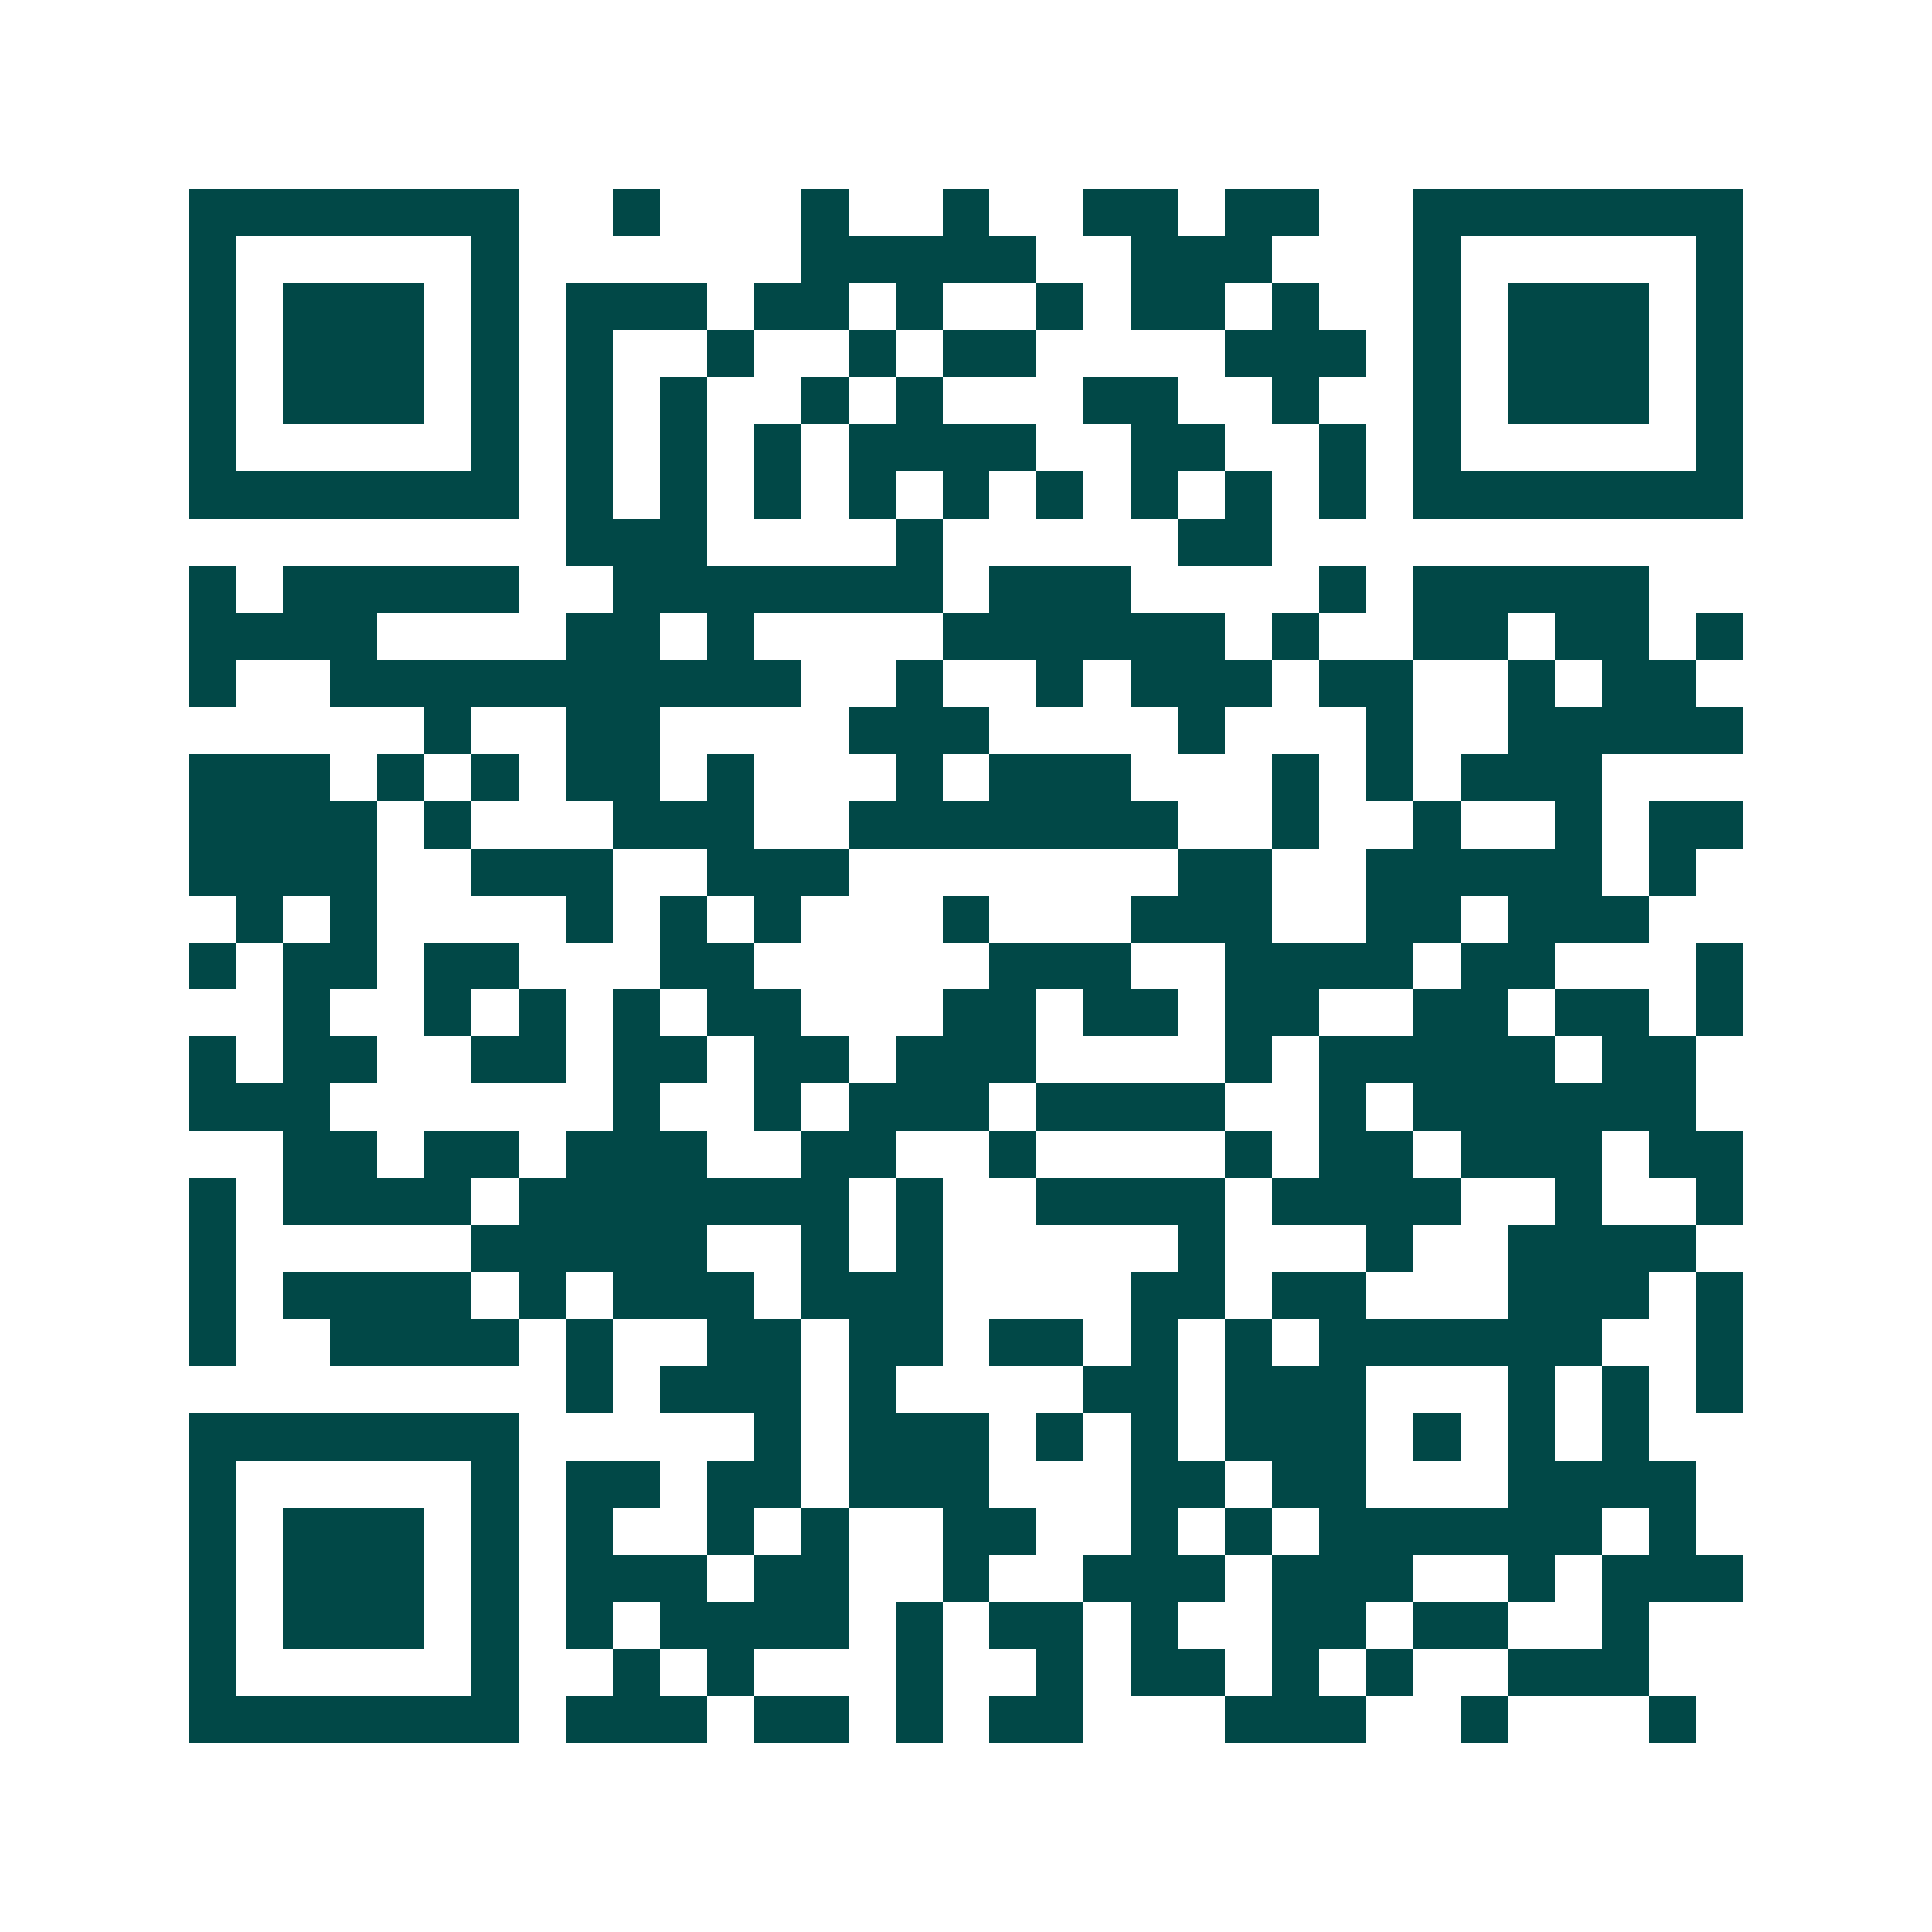 <svg xmlns="http://www.w3.org/2000/svg" width="200" height="200" viewBox="0 0 41 41" shape-rendering="crispEdges"><path fill="#ffffff" d="M0 0h41v41H0z"/><path stroke="#014847" d="M4 4.5h7m2 0h1m3 0h1m2 0h1m2 0h2m1 0h2m2 0h7M4 5.5h1m5 0h1m6 0h5m2 0h3m3 0h1m5 0h1M4 6.5h1m1 0h3m1 0h1m1 0h3m1 0h2m1 0h1m2 0h1m1 0h2m1 0h1m2 0h1m1 0h3m1 0h1M4 7.5h1m1 0h3m1 0h1m1 0h1m2 0h1m2 0h1m1 0h2m4 0h3m1 0h1m1 0h3m1 0h1M4 8.5h1m1 0h3m1 0h1m1 0h1m1 0h1m2 0h1m1 0h1m3 0h2m2 0h1m2 0h1m1 0h3m1 0h1M4 9.5h1m5 0h1m1 0h1m1 0h1m1 0h1m1 0h4m2 0h2m2 0h1m1 0h1m5 0h1M4 10.5h7m1 0h1m1 0h1m1 0h1m1 0h1m1 0h1m1 0h1m1 0h1m1 0h1m1 0h1m1 0h7M12 11.5h3m4 0h1m5 0h2M4 12.5h1m1 0h5m2 0h7m1 0h3m4 0h1m1 0h5M4 13.5h4m4 0h2m1 0h1m4 0h6m1 0h1m2 0h2m1 0h2m1 0h1M4 14.5h1m2 0h10m2 0h1m2 0h1m1 0h3m1 0h2m2 0h1m1 0h2M9 15.5h1m2 0h2m4 0h3m4 0h1m3 0h1m2 0h5M4 16.5h3m1 0h1m1 0h1m1 0h2m1 0h1m3 0h1m1 0h3m3 0h1m1 0h1m1 0h3M4 17.5h4m1 0h1m3 0h3m2 0h7m2 0h1m2 0h1m2 0h1m1 0h2M4 18.5h4m2 0h3m2 0h3m7 0h2m2 0h5m1 0h1M5 19.5h1m1 0h1m4 0h1m1 0h1m1 0h1m3 0h1m3 0h3m2 0h2m1 0h3M4 20.5h1m1 0h2m1 0h2m3 0h2m5 0h3m2 0h4m1 0h2m3 0h1M6 21.5h1m2 0h1m1 0h1m1 0h1m1 0h2m3 0h2m1 0h2m1 0h2m2 0h2m1 0h2m1 0h1M4 22.5h1m1 0h2m2 0h2m1 0h2m1 0h2m1 0h3m4 0h1m1 0h5m1 0h2M4 23.5h3m6 0h1m2 0h1m1 0h3m1 0h4m2 0h1m1 0h6M6 24.5h2m1 0h2m1 0h3m2 0h2m2 0h1m4 0h1m1 0h2m1 0h3m1 0h2M4 25.5h1m1 0h4m1 0h7m1 0h1m2 0h4m1 0h4m2 0h1m2 0h1M4 26.5h1m5 0h5m2 0h1m1 0h1m5 0h1m3 0h1m2 0h4M4 27.5h1m1 0h4m1 0h1m1 0h3m1 0h3m4 0h2m1 0h2m3 0h3m1 0h1M4 28.5h1m2 0h4m1 0h1m2 0h2m1 0h2m1 0h2m1 0h1m1 0h1m1 0h6m2 0h1M12 29.5h1m1 0h3m1 0h1m4 0h2m1 0h3m3 0h1m1 0h1m1 0h1M4 30.5h7m5 0h1m1 0h3m1 0h1m1 0h1m1 0h3m1 0h1m1 0h1m1 0h1M4 31.5h1m5 0h1m1 0h2m1 0h2m1 0h3m3 0h2m1 0h2m3 0h4M4 32.5h1m1 0h3m1 0h1m1 0h1m2 0h1m1 0h1m2 0h2m2 0h1m1 0h1m1 0h6m1 0h1M4 33.5h1m1 0h3m1 0h1m1 0h3m1 0h2m2 0h1m2 0h3m1 0h3m2 0h1m1 0h3M4 34.5h1m1 0h3m1 0h1m1 0h1m1 0h4m1 0h1m1 0h2m1 0h1m2 0h2m1 0h2m2 0h1M4 35.5h1m5 0h1m2 0h1m1 0h1m3 0h1m2 0h1m1 0h2m1 0h1m1 0h1m2 0h3M4 36.5h7m1 0h3m1 0h2m1 0h1m1 0h2m3 0h3m2 0h1m3 0h1"/></svg>
